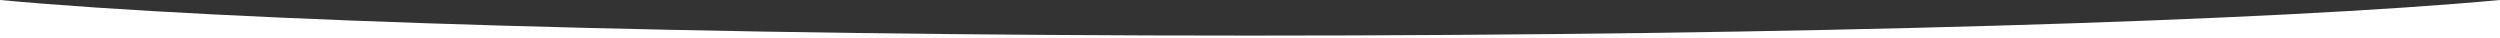 <?xml version="1.0" encoding="utf-8"?>
<!-- Generator: Adobe Illustrator 16.0.3, SVG Export Plug-In . SVG Version: 6.00 Build 0)  -->
<!DOCTYPE svg PUBLIC "-//W3C//DTD SVG 1.1//EN" "http://www.w3.org/Graphics/SVG/1.1/DTD/svg11.dtd">
<svg version="1.1" id="Warstwa_1" xmlns="http://www.w3.org/2000/svg" xmlns:xlink="http://www.w3.org/1999/xlink" x="0px" y="0px"
	 width="1920px" height="29.336px" viewBox="-10.75 -610.59 1920 29.336" enable-background="new -10.75 -610.59 1920 29.336"
	 xml:space="preserve">
<rect x="-10.75" y="-610.59" width="1920" height="29.336" fill="#333333" stroke="none"/>
<path fill="#FFFFFF" d="M1909.25-581.254v-29.336c-174.609,16.196-538.891,27.336-960,27.336s-785.391-11.141-960-27.336v29.336
	H1909.25z"/>
</svg>
